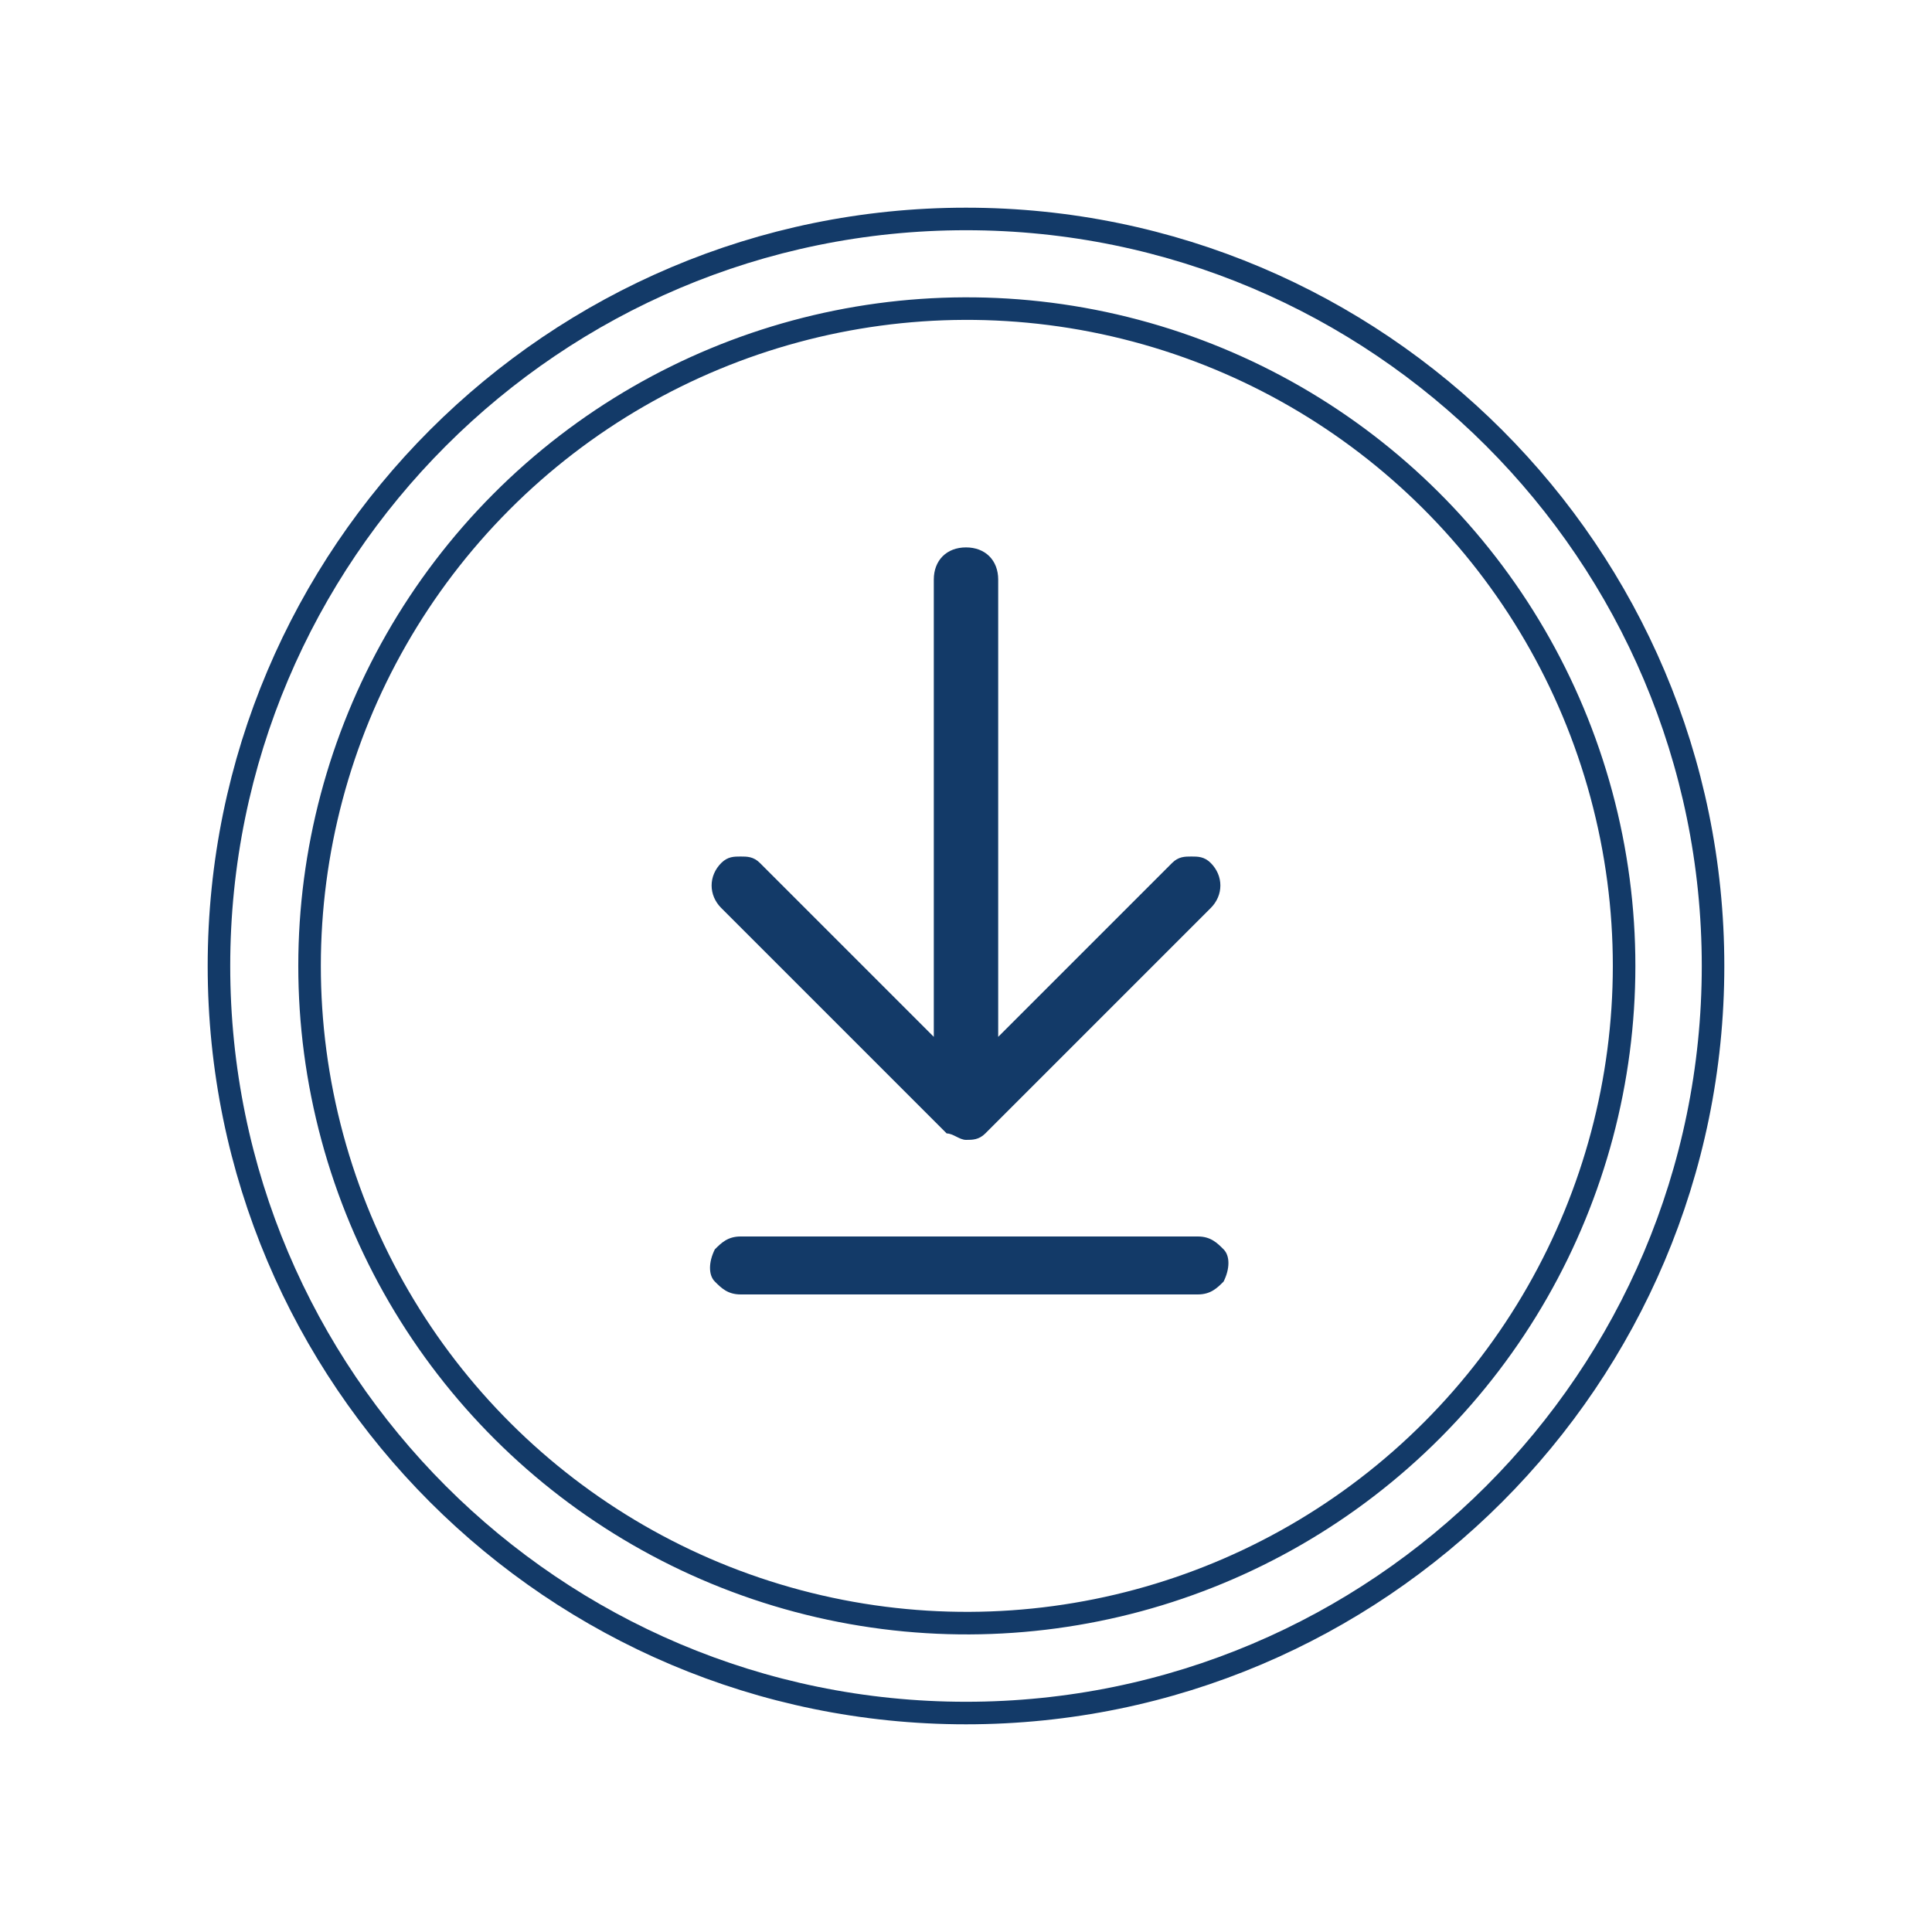 <?xml version="1.0" encoding="utf-8"?>
<!-- Generator: Adobe Illustrator 24.3.0, SVG Export Plug-In . SVG Version: 6.00 Build 0)  -->
<svg version="1.1" id="图层_1" xmlns="http://www.w3.org/2000/svg" xmlns:xlink="http://www.w3.org/1999/xlink" x="0px" y="0px"
	 viewBox="0 0 30 30" style="enable-background:new 0 0 30 30;" xml:space="preserve">
<style type="text/css">
	.st0{fill:none;stroke:#133A68;stroke-width:0.35;stroke-miterlimit:10;}
	.st1{fill:#133A68;}
</style>
<g>
	<ellipse transform="matrix(0.257 -0.967 0.967 0.257 -3.347 25.648)" class="st0" cx="15" cy="15" rx="10.2" ry="10.2"/>
	<path class="st0" d="M26.6,15c0,6.4-5.2,11.6-11.6,11.6C8.6,26.6,3.4,21.4,3.4,15C3.4,8.6,8.6,3.4,15,3.4
		C21.4,3.4,26.6,8.6,26.6,15z"/>
	<path class="st1" d="M11.5,20.1c-0.2,0-0.3-0.1-0.4-0.2c-0.1-0.1-0.1-0.3,0-0.5c0.1-0.1,0.2-0.2,0.4-0.2h7.1c0.2,0,0.3,0.1,0.4,0.2
		c0.1,0.1,0.1,0.3,0,0.5c-0.1,0.1-0.2,0.2-0.4,0.2H11.5z M15,17.7c-0.1,0-0.2-0.1-0.3-0.1l-3.5-3.5c-0.2-0.2-0.2-0.5,0-0.7
		c0.1-0.1,0.2-0.1,0.3-0.1s0.2,0,0.3,0.1l2.7,2.7V9c0-0.3,0.2-0.5,0.5-0.5c0.3,0,0.5,0.2,0.5,0.5v7.1l2.7-2.7
		c0.1-0.1,0.2-0.1,0.3-0.1c0.1,0,0.2,0,0.3,0.1c0.2,0.2,0.2,0.5,0,0.7l-3.5,3.5C15.2,17.7,15.1,17.7,15,17.7"/>
</g>
</svg>
